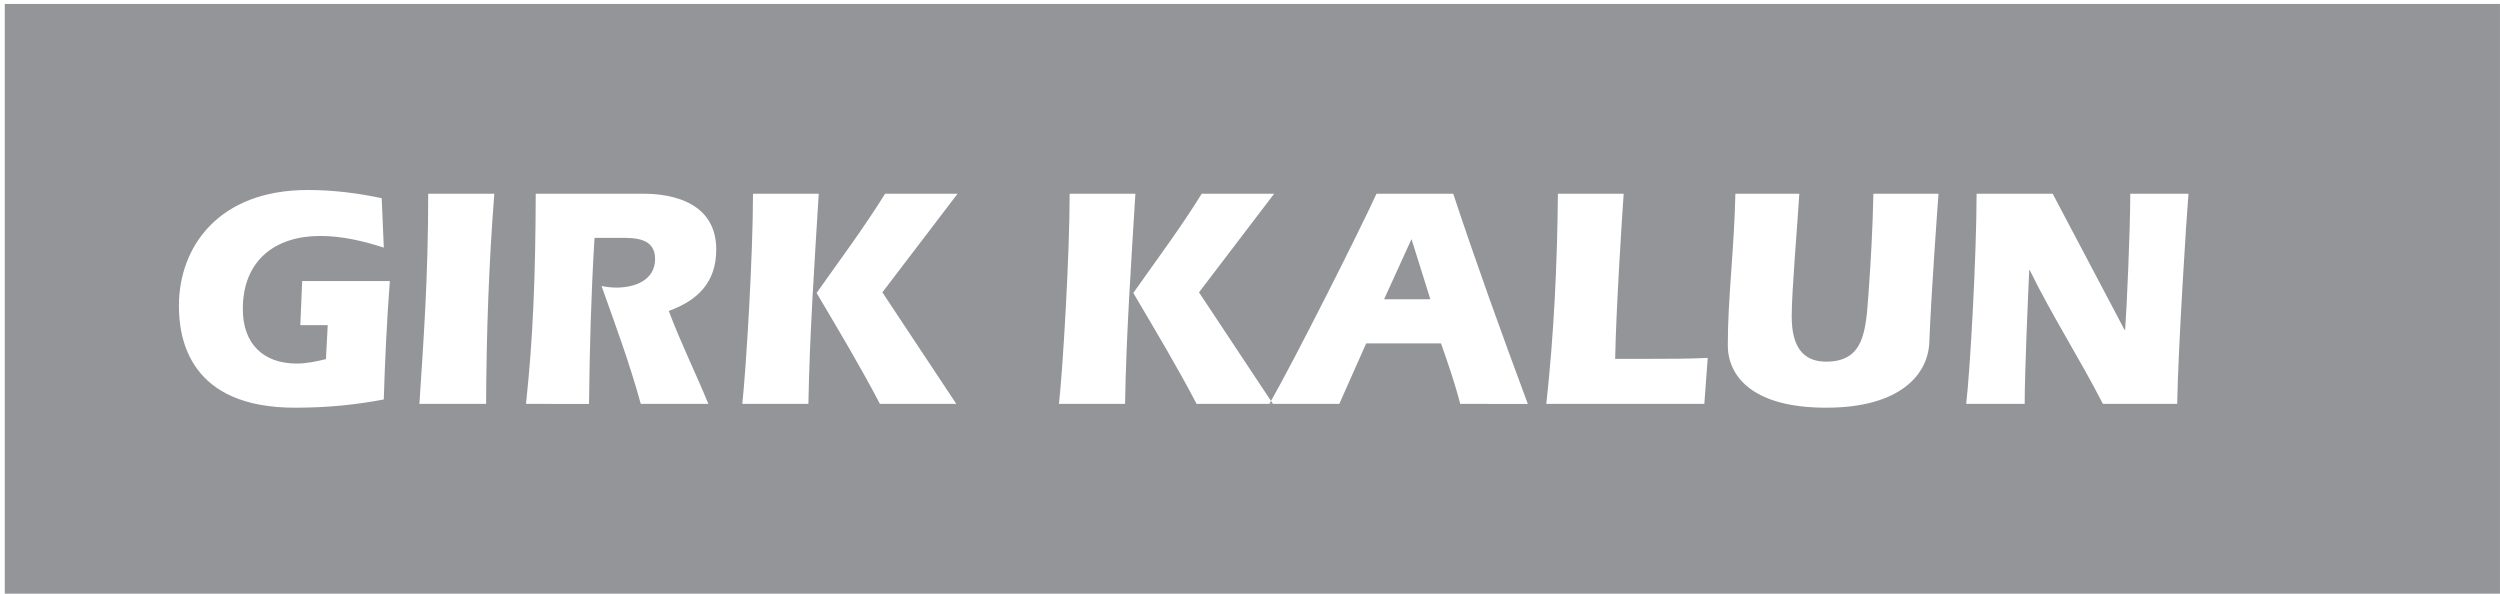 <?xml version="1.0" encoding="utf-8"?>
<!-- Generator: Adobe Illustrator 16.0.0, SVG Export Plug-In . SVG Version: 6.00 Build 0)  -->
<!DOCTYPE svg PUBLIC "-//W3C//DTD SVG 1.1//EN" "http://www.w3.org/Graphics/SVG/1.1/DTD/svg11.dtd">
<svg version="1.1" id="Layer_1" xmlns="http://www.w3.org/2000/svg" xmlns:xlink="http://www.w3.org/1999/xlink" x="0px" y="0px"
	 width="92.158px" height="21.885px" viewBox="0 0 92.158 21.885" enable-background="new 0 0 92.158 21.885" xml:space="preserve">
<g>
	<g>
		<g>
			<g>
				<polygon fill="#939598" points="51.021,11.033 52.728,11.033 52.032,8.814 				"/>
			</g>
			<g>
				<g>
					<path fill="#939598" d="M0.176,0.145v21.74h91.981V0.145H0.176z M14.147,14.726c-0.999,0.188-2.021,0.303-3.276,0.303
						c-3.872,0-4.276-2.51-4.276-3.753c0-2.172,1.458-4.272,4.747-4.272c0.943,0,1.84,0.114,2.729,0.302l0.077,1.822
						c-0.751-0.244-1.549-0.43-2.347-0.43c-1.638,0-2.85,0.883-2.85,2.695c0,1.289,0.764,2.009,1.986,2.009
						c0.37,0,0.729-0.081,1.078-0.163l0.066-1.254h-1.01l0.068-1.625h3.232C14.259,11.823,14.192,13.274,14.147,14.726z
						 M17.919,14.889h-2.458c0.146-2.289,0.324-4.588,0.324-7.748h2.437C18.02,9.719,17.931,12.31,17.919,14.889z M26.113,14.889
						h-2.492c-0.404-1.476-0.932-2.904-1.446-4.345c0.179,0.034,0.369,0.058,0.55,0.058c0.649,0,1.424-0.255,1.424-1.057
						c0-0.777-0.752-0.777-1.269-0.777h-0.964c-0.124,2.031-0.18,4.076-0.203,6.121H19.39c0.258-2.404,0.348-4.646,0.359-7.748
						h3.961c0.539,0,2.693,0.058,2.693,2.057c0,1.219-0.695,1.881-1.75,2.265C25.09,12.625,25.64,13.739,26.113,14.889z
						 M27.363,14.889c0.146-1.348,0.395-5.519,0.395-7.748h2.423c-0.157,2.578-0.334,5.158-0.381,7.748H27.363z M35.253,14.889
						h-2.816c-0.729-1.395-1.537-2.74-2.334-4.09c0.852-1.207,1.738-2.393,2.525-3.658h2.671l-2.772,3.636L35.253,14.889z
						 M39.037,14.889c0.147-1.348,0.394-5.519,0.394-7.748h2.423c-0.156,2.578-0.336,5.158-0.381,7.748H39.037z M53.828,14.889
						c-0.191-0.755-0.449-1.487-0.707-2.23h-2.76l-0.99,2.23h-2.443h-0.137h-2.68c-0.73-1.395-1.539-2.74-2.334-4.09
						c0.852-1.207,1.738-2.393,2.523-3.658h2.67l-2.771,3.636l2.654,4.003c0.856-1.492,3.285-6.311,3.889-7.639h2.828
						c0.863,2.603,1.796,5.182,2.75,7.748H53.828z M62.827,14.889h-5.825c0.281-2.566,0.404-5.157,0.427-7.748h2.425
						c-0.057,0.777-0.281,4.263-0.314,6.087h1.257c0.718,0,1.437,0,2.155-0.035L62.827,14.889z M71.121,12.613
						c-0.044,1.185-1.064,2.416-3.804,2.416c-2.806,0-3.625-1.231-3.625-2.3c0-1.743,0.235-3.531,0.28-5.588h2.357
						c-0.079,1.289-0.281,3.566-0.281,4.53c0,1.046,0.371,1.661,1.269,1.661c1.415,0,1.46-1.149,1.561-2.498
						c0.089-1.23,0.157-2.463,0.181-3.693h2.4C71.425,7.618,71.189,10.823,71.121,12.613z M80.258,14.889H77.52
						c-0.864-1.686-1.896-3.287-2.693-4.925h-0.023c-0.034,0.696-0.168,3.762-0.168,4.925H72.48
						c0.147-1.231,0.383-5.519,0.383-7.748h2.805l2.649,5.018h0.022c0.057-0.743,0.189-3.658,0.189-5.018h2.146
						C80.605,7.93,80.292,12.856,80.258,14.889z"/>
				</g>
			</g>
			<path fill="#939598" d="M46.791,14.889h0.137l-0.074-0.109C46.833,14.814,46.809,14.857,46.791,14.889z"/>
		</g>
	</g>
</g>
</svg>
